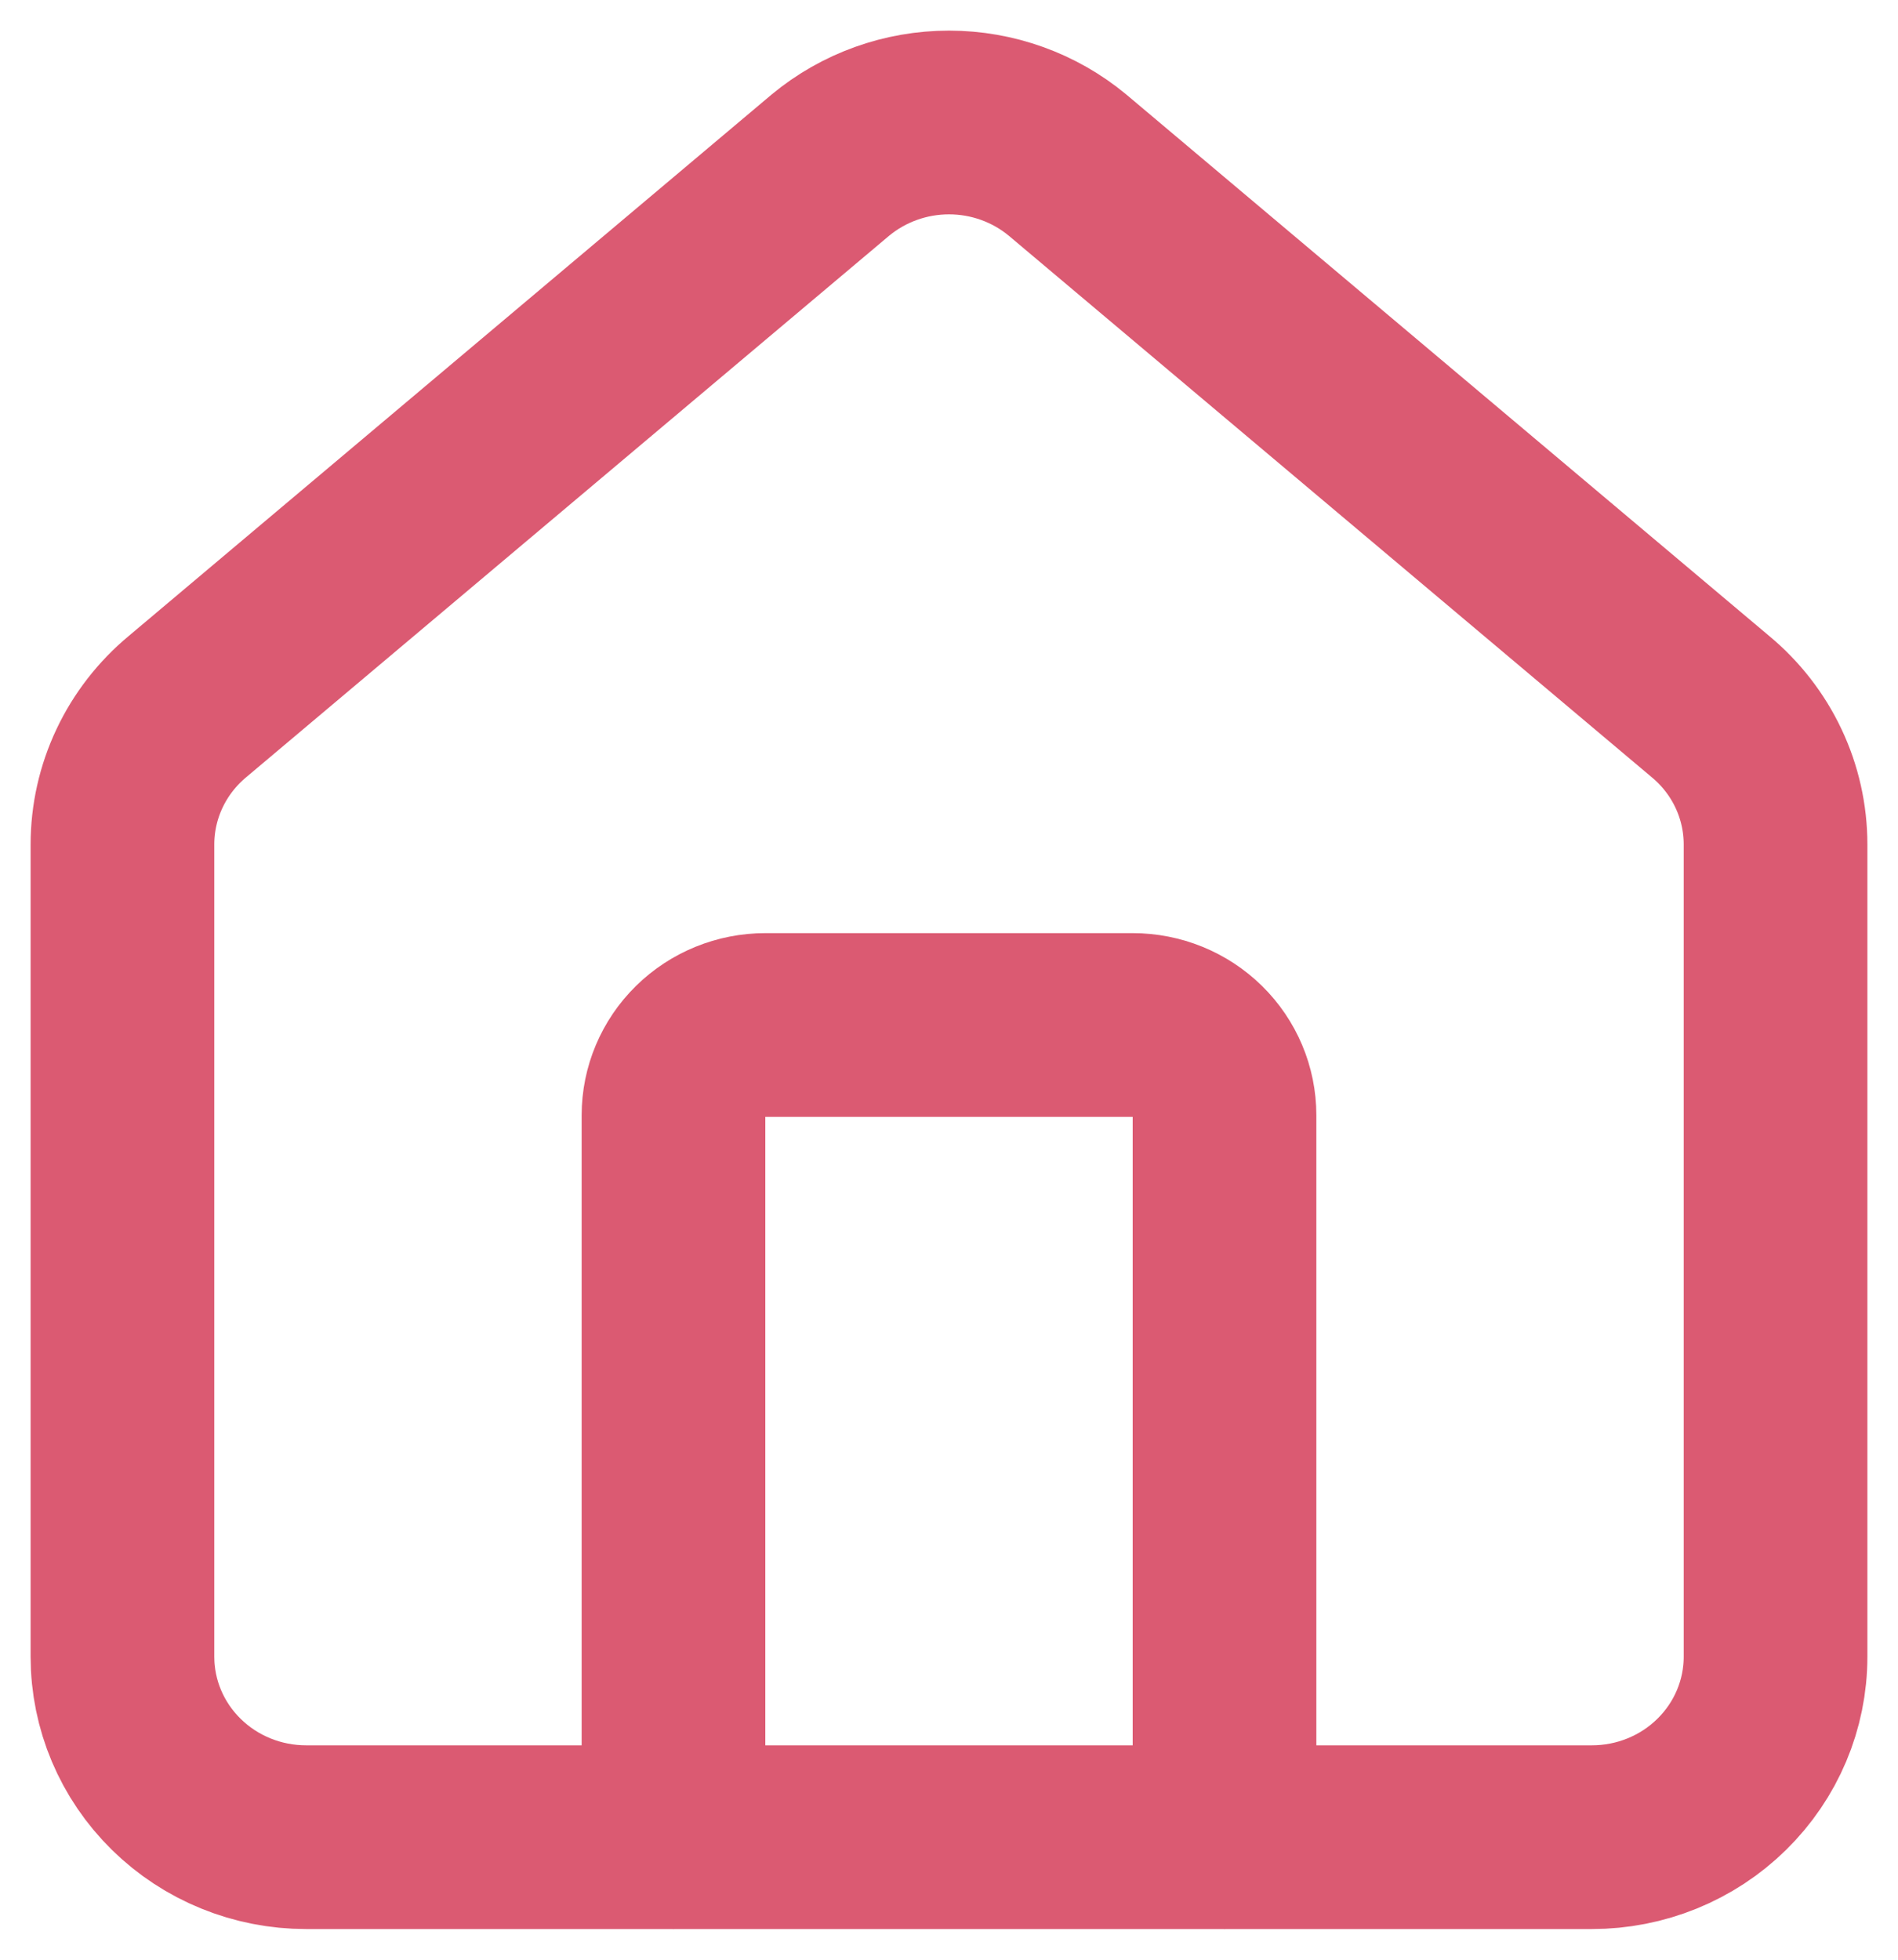 <svg width="31" height="32" viewBox="0 0 31 32" fill="none" xmlns="http://www.w3.org/2000/svg">
<path d="M20 30V18.21C20 17.82 19.842 17.445 19.561 17.169C19.279 16.892 18.898 16.737 18.5 16.737H12.5C12.102 16.737 11.721 16.892 11.439 17.169C11.158 17.445 11 17.82 11 18.21V30M2 13.789C2 13.36 2.095 12.936 2.279 12.547C2.462 12.159 2.73 11.814 3.063 11.537L13.563 2.696C14.105 2.247 14.791 2 15.5 2C16.209 2 16.895 2.247 17.436 2.696L27.936 11.537C28.27 11.814 28.538 12.159 28.721 12.547C28.905 12.936 29 13.36 29 13.789V27.052C29 27.834 28.684 28.583 28.121 29.136C27.559 29.689 26.796 29.999 26 29.999H5C4.204 29.999 3.441 29.689 2.879 29.136C2.316 28.583 2 27.834 2 27.052V13.789Z" stroke="#DB5A72" stroke-width="3" stroke-linecap="round" stroke-linejoin="round"/>
</svg>
